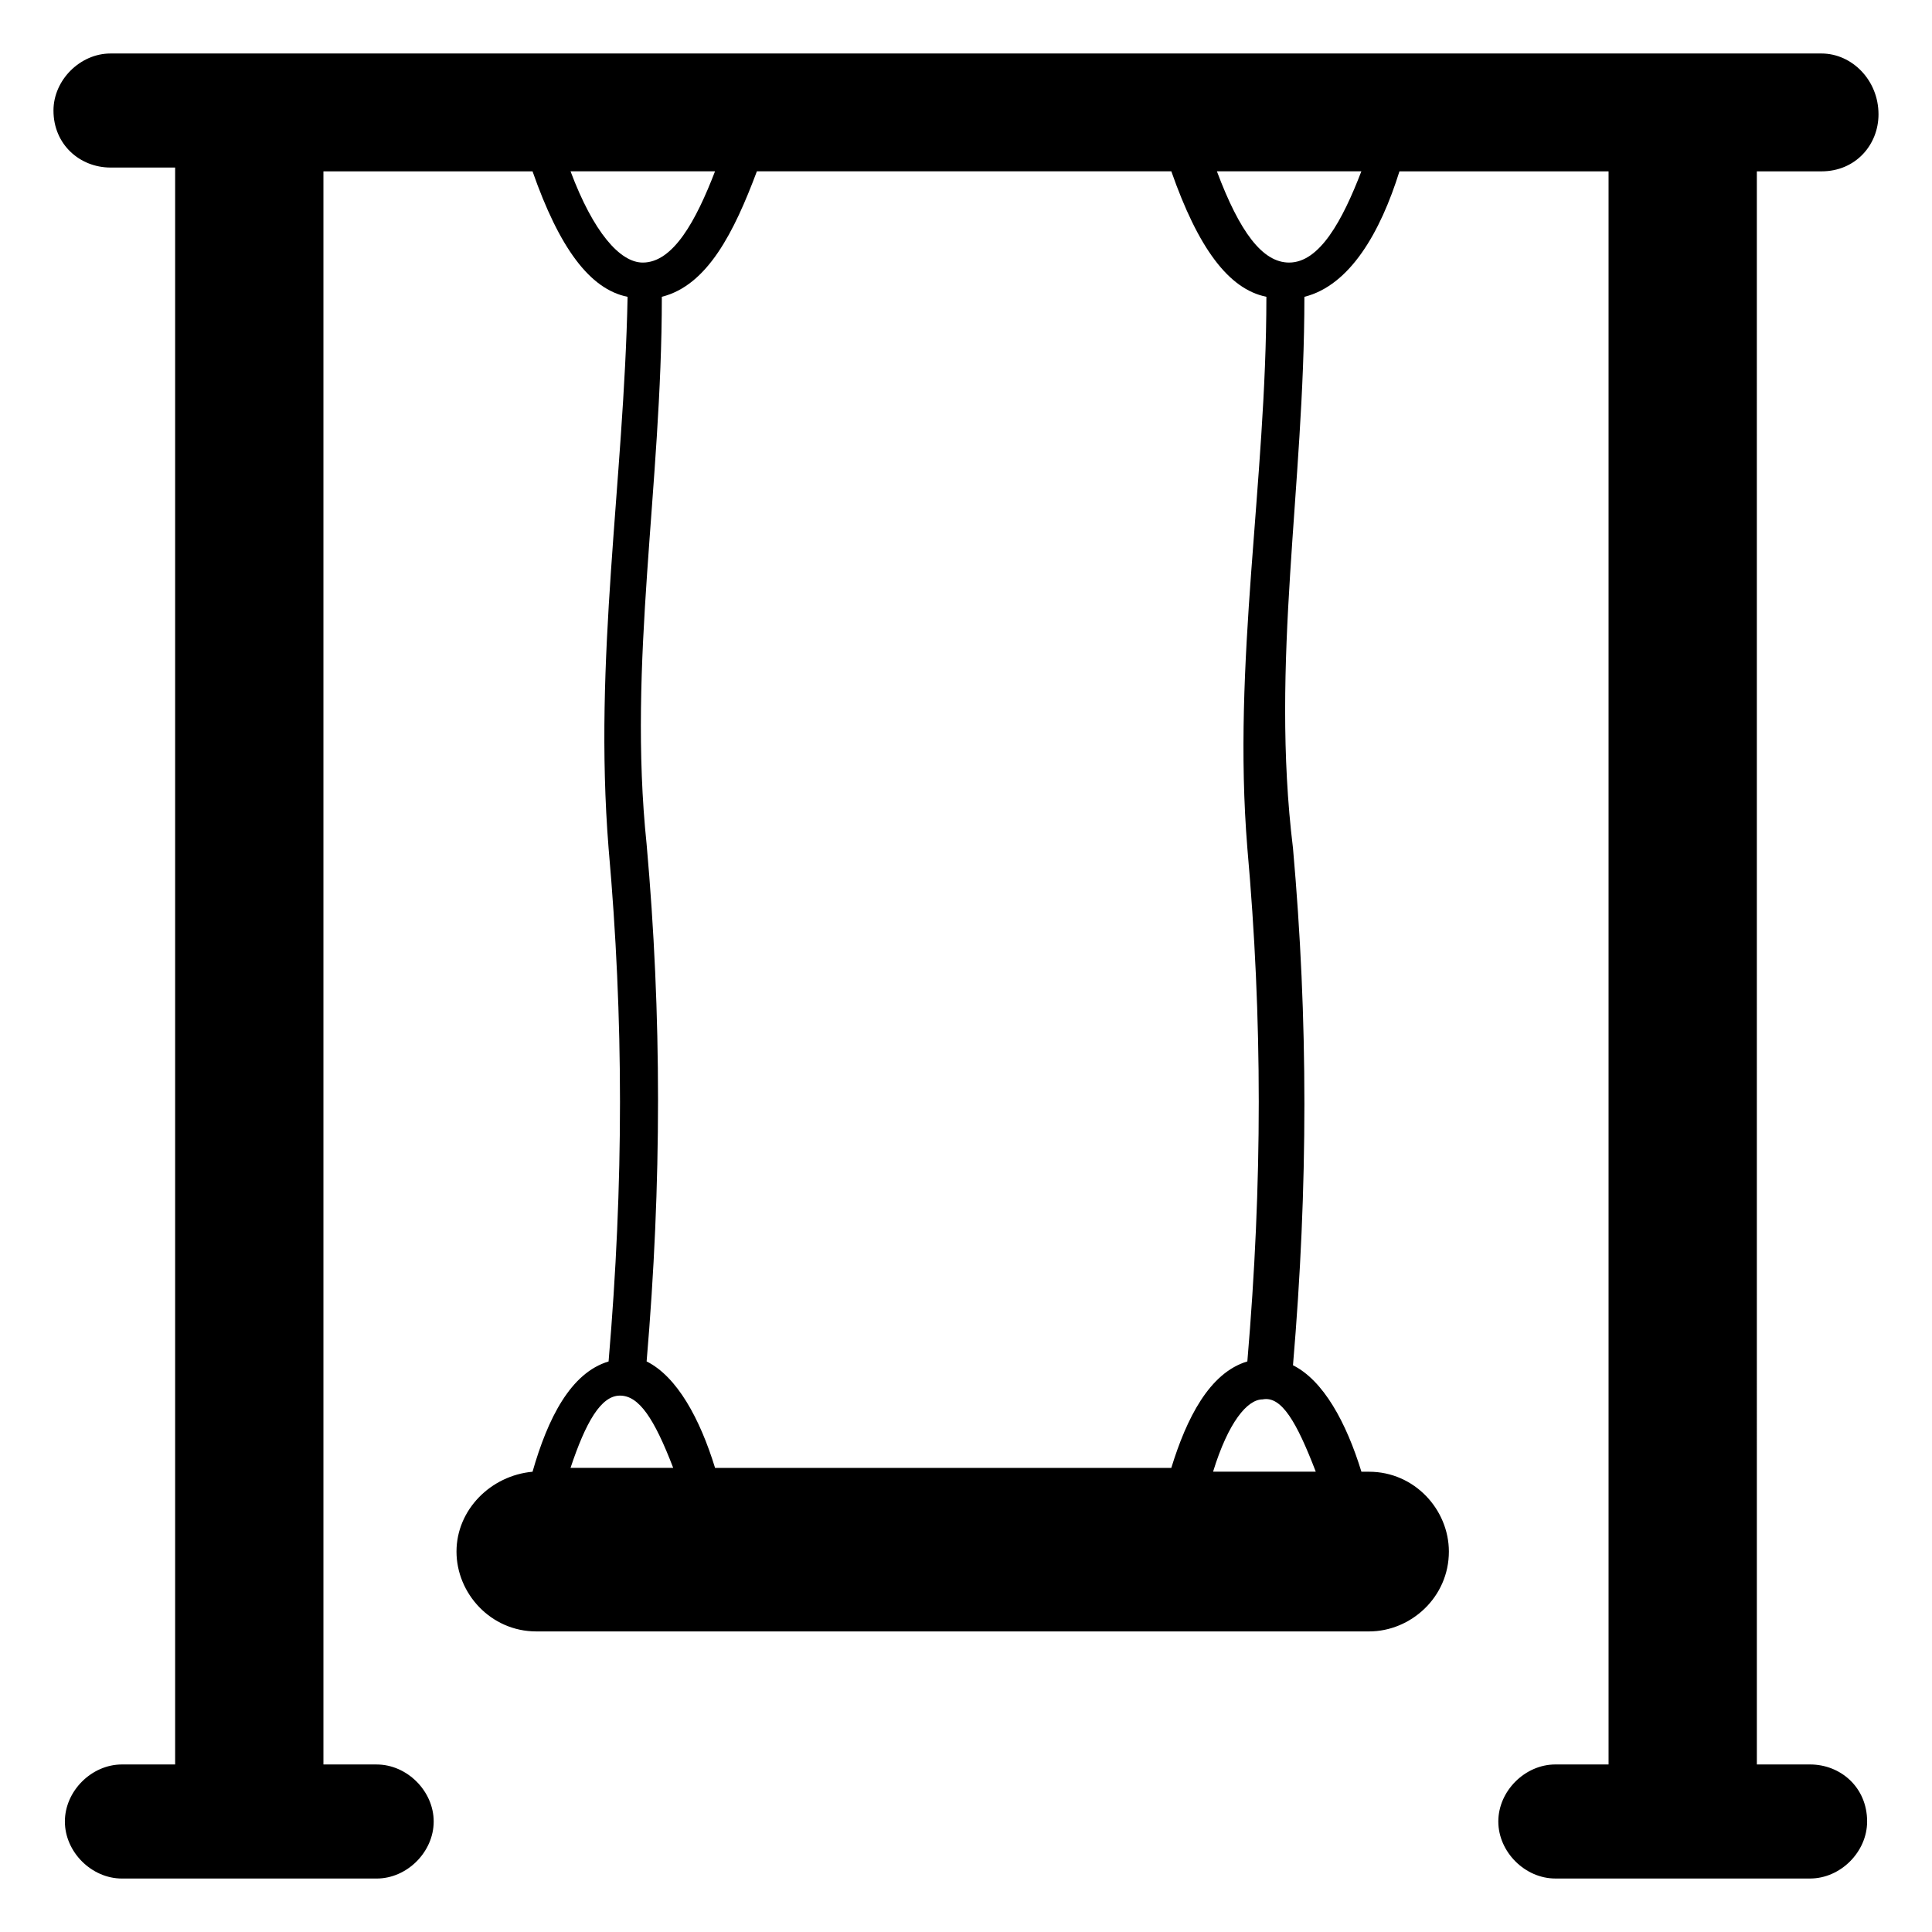 <?xml version="1.0" encoding="UTF-8"?>
<!-- Uploaded to: SVG Repo, www.svgrepo.com, Generator: SVG Repo Mixer Tools -->
<svg fill="#000000" width="800px" height="800px" version="1.1" viewBox="144 144 512 512" xmlns="http://www.w3.org/2000/svg">
 <path d="m623.69 611.6h-14.105l-0.004-422.19h17.129c9.07 0 15.113-7.055 15.113-15.113 0.004-9.07-7.051-16.121-15.113-16.121h-453.43c-8.059 0-15.109 7.051-15.109 15.113 0 9.07 7.055 15.113 15.113 15.113h17.129v423.2h-14.105c-8.062 0-15.113 7.055-15.113 15.113-0.004 8.062 7.051 15.117 15.113 15.117h67.512c8.062 0 15.113-7.055 15.113-15.113 0-8.062-7.055-15.113-15.113-15.113l-14.109-0.004v-422.19h55.418c7.055 20.152 15.113 31.234 25.191 33.25-1.008 49.375-9.07 95.723-5.039 146.11 4.031 45.344 4.031 88.672 0 136.03-10.078 3.023-16.121 15.113-20.152 29.223-11.082 1.008-20.152 10.078-20.152 21.16s9.07 21.16 21.16 21.16h220.67c11.082 0 21.16-9.07 21.16-21.16 0-11.082-9.07-21.16-21.16-21.16h-2.016c-4.031-13.098-10.078-24.184-18.137-28.215 4.031-47.359 4.031-91.691 0-137.04-6.043-49.371 3.023-95.723 3.023-146.11 12.09-3.023 20.152-17.129 25.191-33.25h55.418v422.19h-14.105c-8.062 0-15.113 7.055-15.113 15.113 0 8.062 7.055 15.113 15.113 15.113h67.512c8.062 0 15.113-7.055 15.113-15.113 0-9.066-7.055-15.113-15.113-15.113zm-149.13-242.84c4.031 45.344 4.031 88.672 0 136.03-10.078 3.023-16.121 15.113-20.152 28.215h-120.91c-4.031-13.098-10.078-24.184-18.137-28.215 4.031-47.359 4.031-91.691 0-137.04-5.039-48.363 4.031-94.715 4.031-145.1 12.09-3.023 19.145-17.129 25.191-33.25h109.83c7.055 20.152 15.113 31.234 25.191 33.25-0.004 49.375-9.074 96.734-5.043 146.11zm-179.36-179.36h38.289c-5.039 13.098-11.082 24.184-19.145 24.184-6.047 0-13.102-8.062-19.145-24.184zm13.098 324.45c5.039 0 9.07 6.047 14.105 19.145h-27.207c4.035-12.09 8.062-19.145 13.102-19.145zm184.39 20.152h-27.207c4.031-13.098 9.07-19.145 13.098-19.145 5.043-1.008 9.07 6.047 14.109 19.145zm-7.055-320.42c-7.055 0-13.098-8.062-19.145-24.184h38.289c-5.035 13.098-11.082 24.184-19.145 24.184z"/>
</svg>